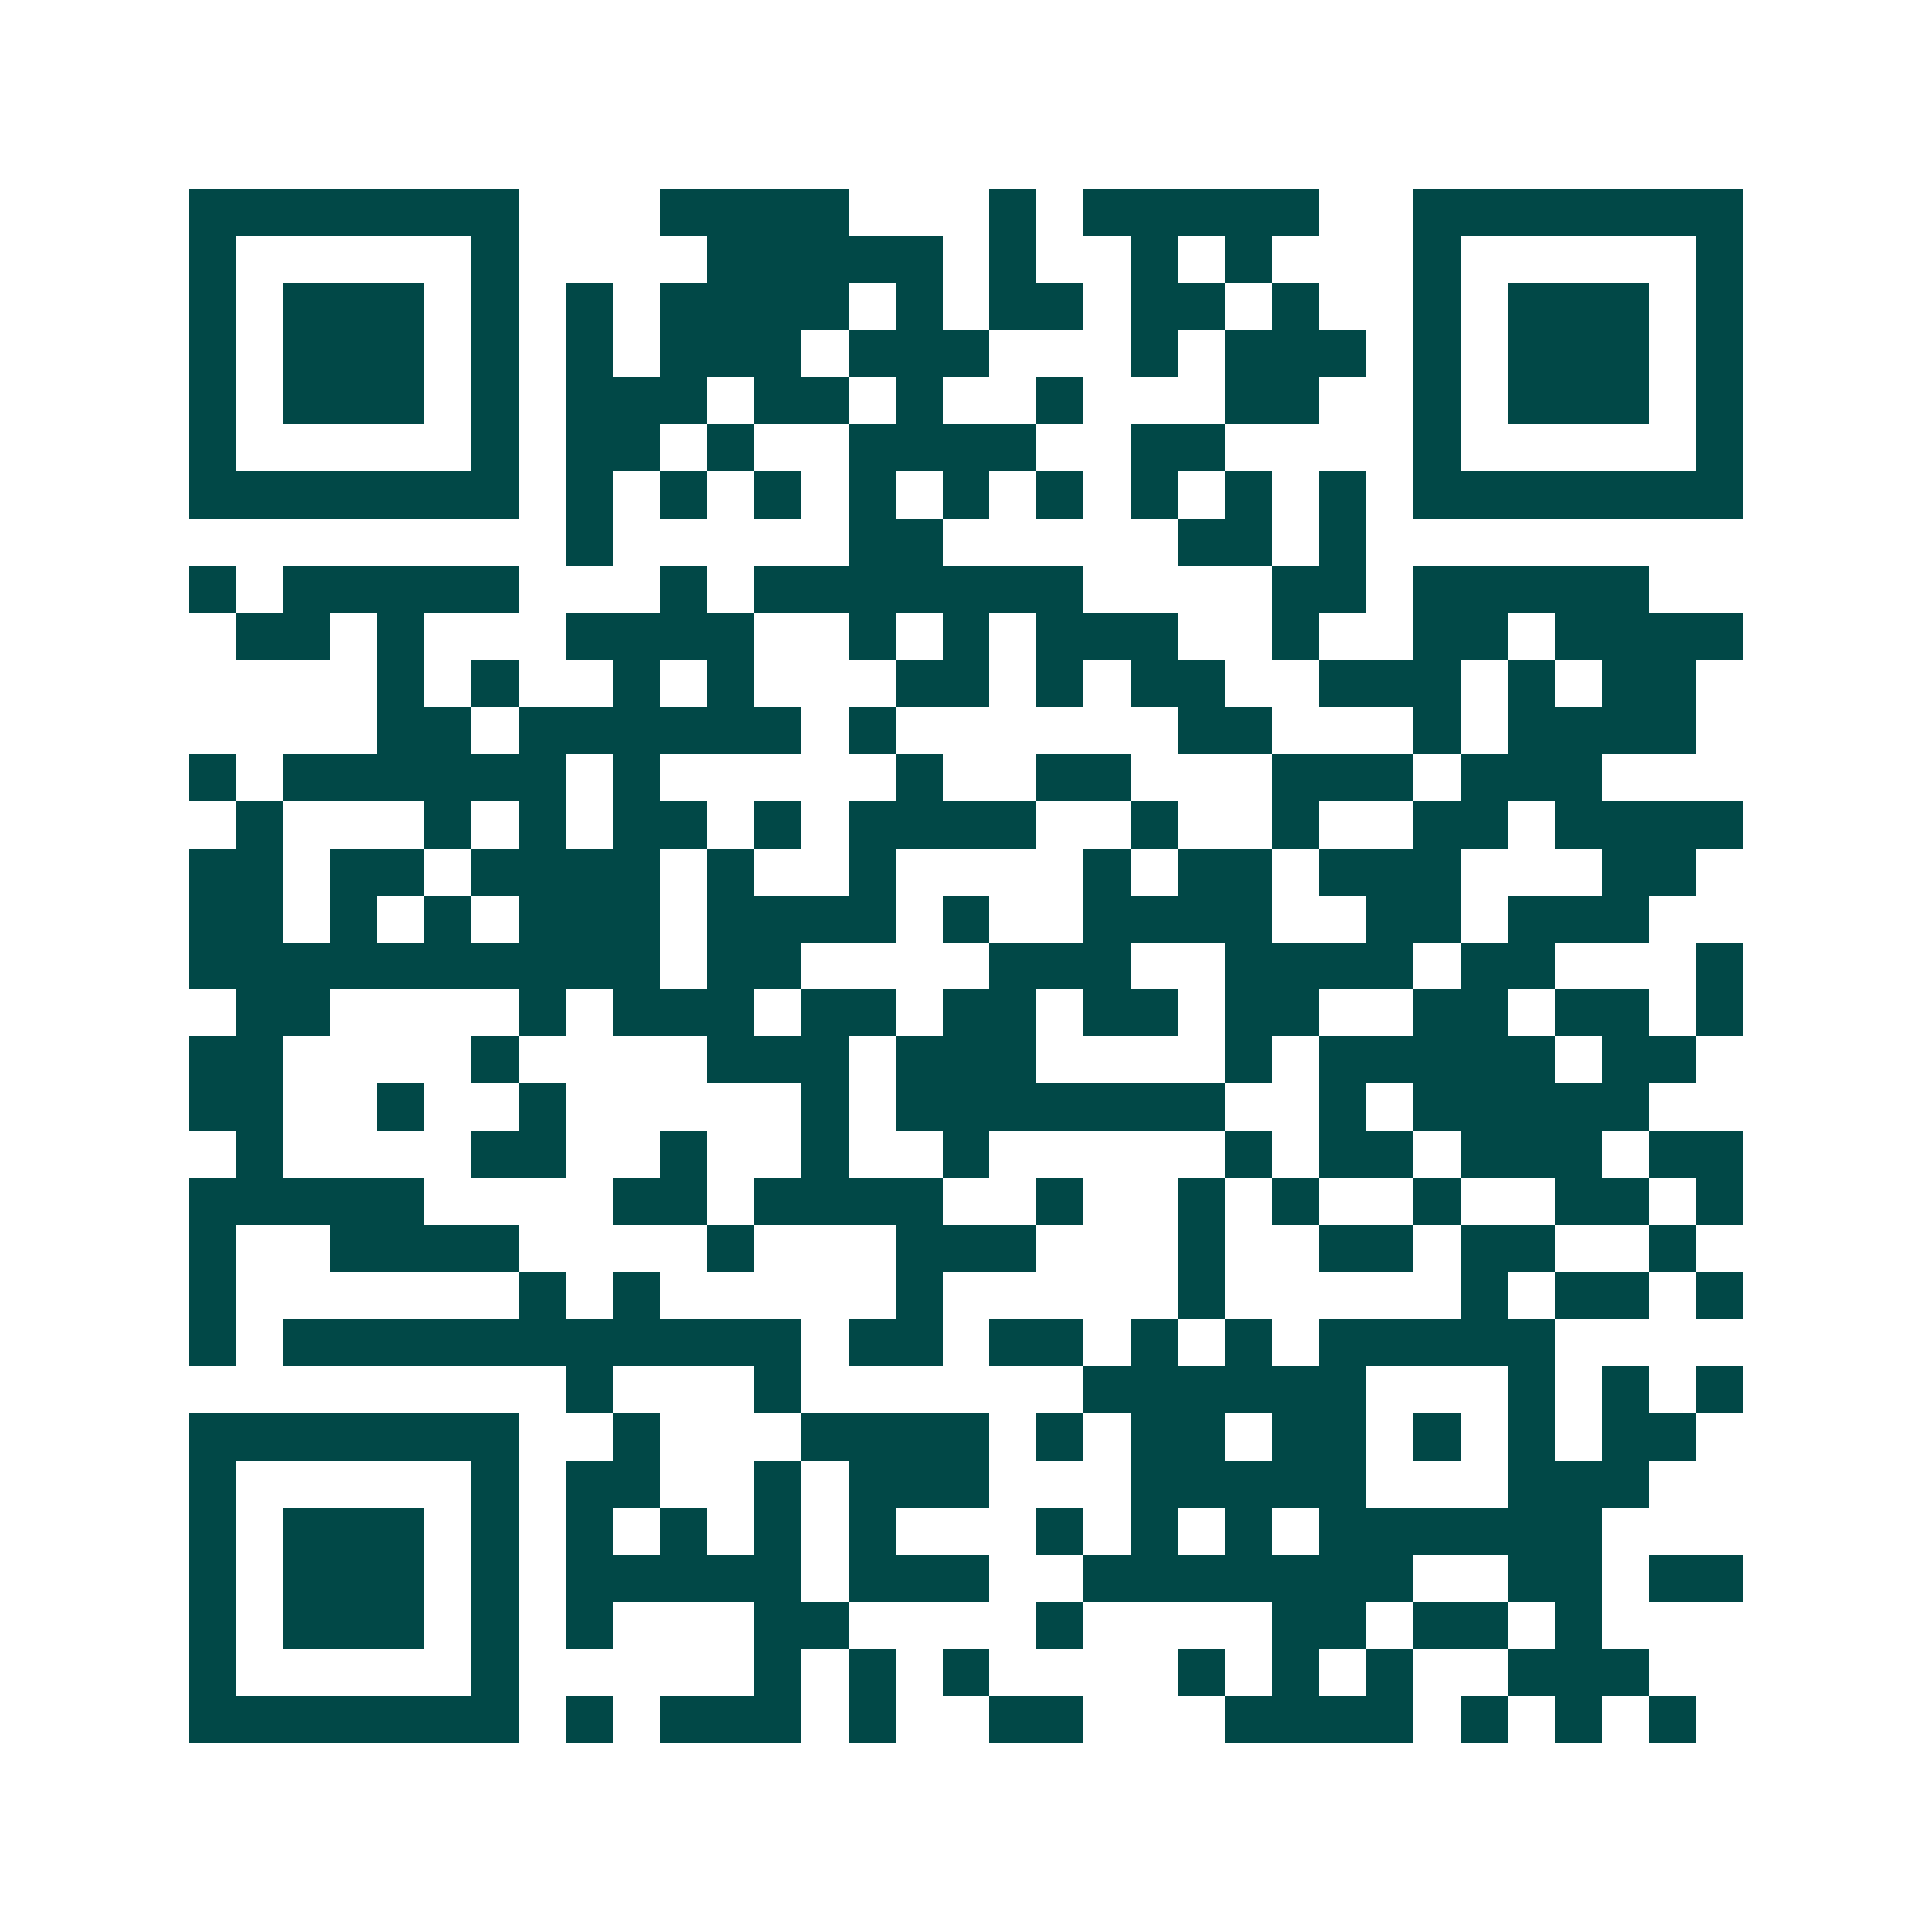 <svg xmlns="http://www.w3.org/2000/svg" width="200" height="200" viewBox="0 0 41 41" shape-rendering="crispEdges"><path fill="#ffffff" d="M0 0h41v41H0z"/><path stroke="#014847" d="M4 4.5h7m3 0h4m3 0h1m1 0h5m2 0h7M4 5.5h1m5 0h1m4 0h5m1 0h1m2 0h1m1 0h1m3 0h1m5 0h1M4 6.5h1m1 0h3m1 0h1m1 0h1m1 0h4m1 0h1m1 0h2m1 0h2m1 0h1m2 0h1m1 0h3m1 0h1M4 7.5h1m1 0h3m1 0h1m1 0h1m1 0h3m1 0h3m3 0h1m1 0h3m1 0h1m1 0h3m1 0h1M4 8.5h1m1 0h3m1 0h1m1 0h3m1 0h2m1 0h1m2 0h1m3 0h2m2 0h1m1 0h3m1 0h1M4 9.5h1m5 0h1m1 0h2m1 0h1m2 0h4m2 0h2m4 0h1m5 0h1M4 10.5h7m1 0h1m1 0h1m1 0h1m1 0h1m1 0h1m1 0h1m1 0h1m1 0h1m1 0h1m1 0h7M12 11.5h1m5 0h2m5 0h2m1 0h1M4 12.5h1m1 0h5m3 0h1m1 0h7m4 0h2m1 0h5M5 13.5h2m1 0h1m3 0h4m2 0h1m1 0h1m1 0h3m2 0h1m2 0h2m1 0h4M8 14.5h1m1 0h1m2 0h1m1 0h1m3 0h2m1 0h1m1 0h2m2 0h3m1 0h1m1 0h2M8 15.5h2m1 0h6m1 0h1m6 0h2m3 0h1m1 0h4M4 16.5h1m1 0h6m1 0h1m5 0h1m2 0h2m3 0h3m1 0h3M5 17.5h1m3 0h1m1 0h1m1 0h2m1 0h1m1 0h4m2 0h1m2 0h1m2 0h2m1 0h4M4 18.5h2m1 0h2m1 0h4m1 0h1m2 0h1m4 0h1m1 0h2m1 0h3m3 0h2M4 19.5h2m1 0h1m1 0h1m1 0h3m1 0h4m1 0h1m2 0h4m2 0h2m1 0h3M4 20.5h10m1 0h2m4 0h3m2 0h4m1 0h2m3 0h1M5 21.5h2m4 0h1m1 0h3m1 0h2m1 0h2m1 0h2m1 0h2m2 0h2m1 0h2m1 0h1M4 22.5h2m4 0h1m4 0h3m1 0h3m4 0h1m1 0h5m1 0h2M4 23.5h2m2 0h1m2 0h1m5 0h1m1 0h7m2 0h1m1 0h5M5 24.5h1m4 0h2m2 0h1m2 0h1m2 0h1m5 0h1m1 0h2m1 0h3m1 0h2M4 25.5h5m4 0h2m1 0h4m2 0h1m2 0h1m1 0h1m2 0h1m2 0h2m1 0h1M4 26.5h1m2 0h4m4 0h1m3 0h3m3 0h1m2 0h2m1 0h2m2 0h1M4 27.5h1m6 0h1m1 0h1m5 0h1m5 0h1m5 0h1m1 0h2m1 0h1M4 28.5h1m1 0h11m1 0h2m1 0h2m1 0h1m1 0h1m1 0h5M12 29.5h1m3 0h1m6 0h6m3 0h1m1 0h1m1 0h1M4 30.5h7m2 0h1m3 0h4m1 0h1m1 0h2m1 0h2m1 0h1m1 0h1m1 0h2M4 31.5h1m5 0h1m1 0h2m2 0h1m1 0h3m3 0h5m3 0h3M4 32.5h1m1 0h3m1 0h1m1 0h1m1 0h1m1 0h1m1 0h1m3 0h1m1 0h1m1 0h1m1 0h6M4 33.5h1m1 0h3m1 0h1m1 0h5m1 0h3m2 0h7m2 0h2m1 0h2M4 34.5h1m1 0h3m1 0h1m1 0h1m3 0h2m4 0h1m4 0h2m1 0h2m1 0h1M4 35.5h1m5 0h1m5 0h1m1 0h1m1 0h1m4 0h1m1 0h1m1 0h1m2 0h3M4 36.5h7m1 0h1m1 0h3m1 0h1m2 0h2m3 0h4m1 0h1m1 0h1m1 0h1"/></svg>
